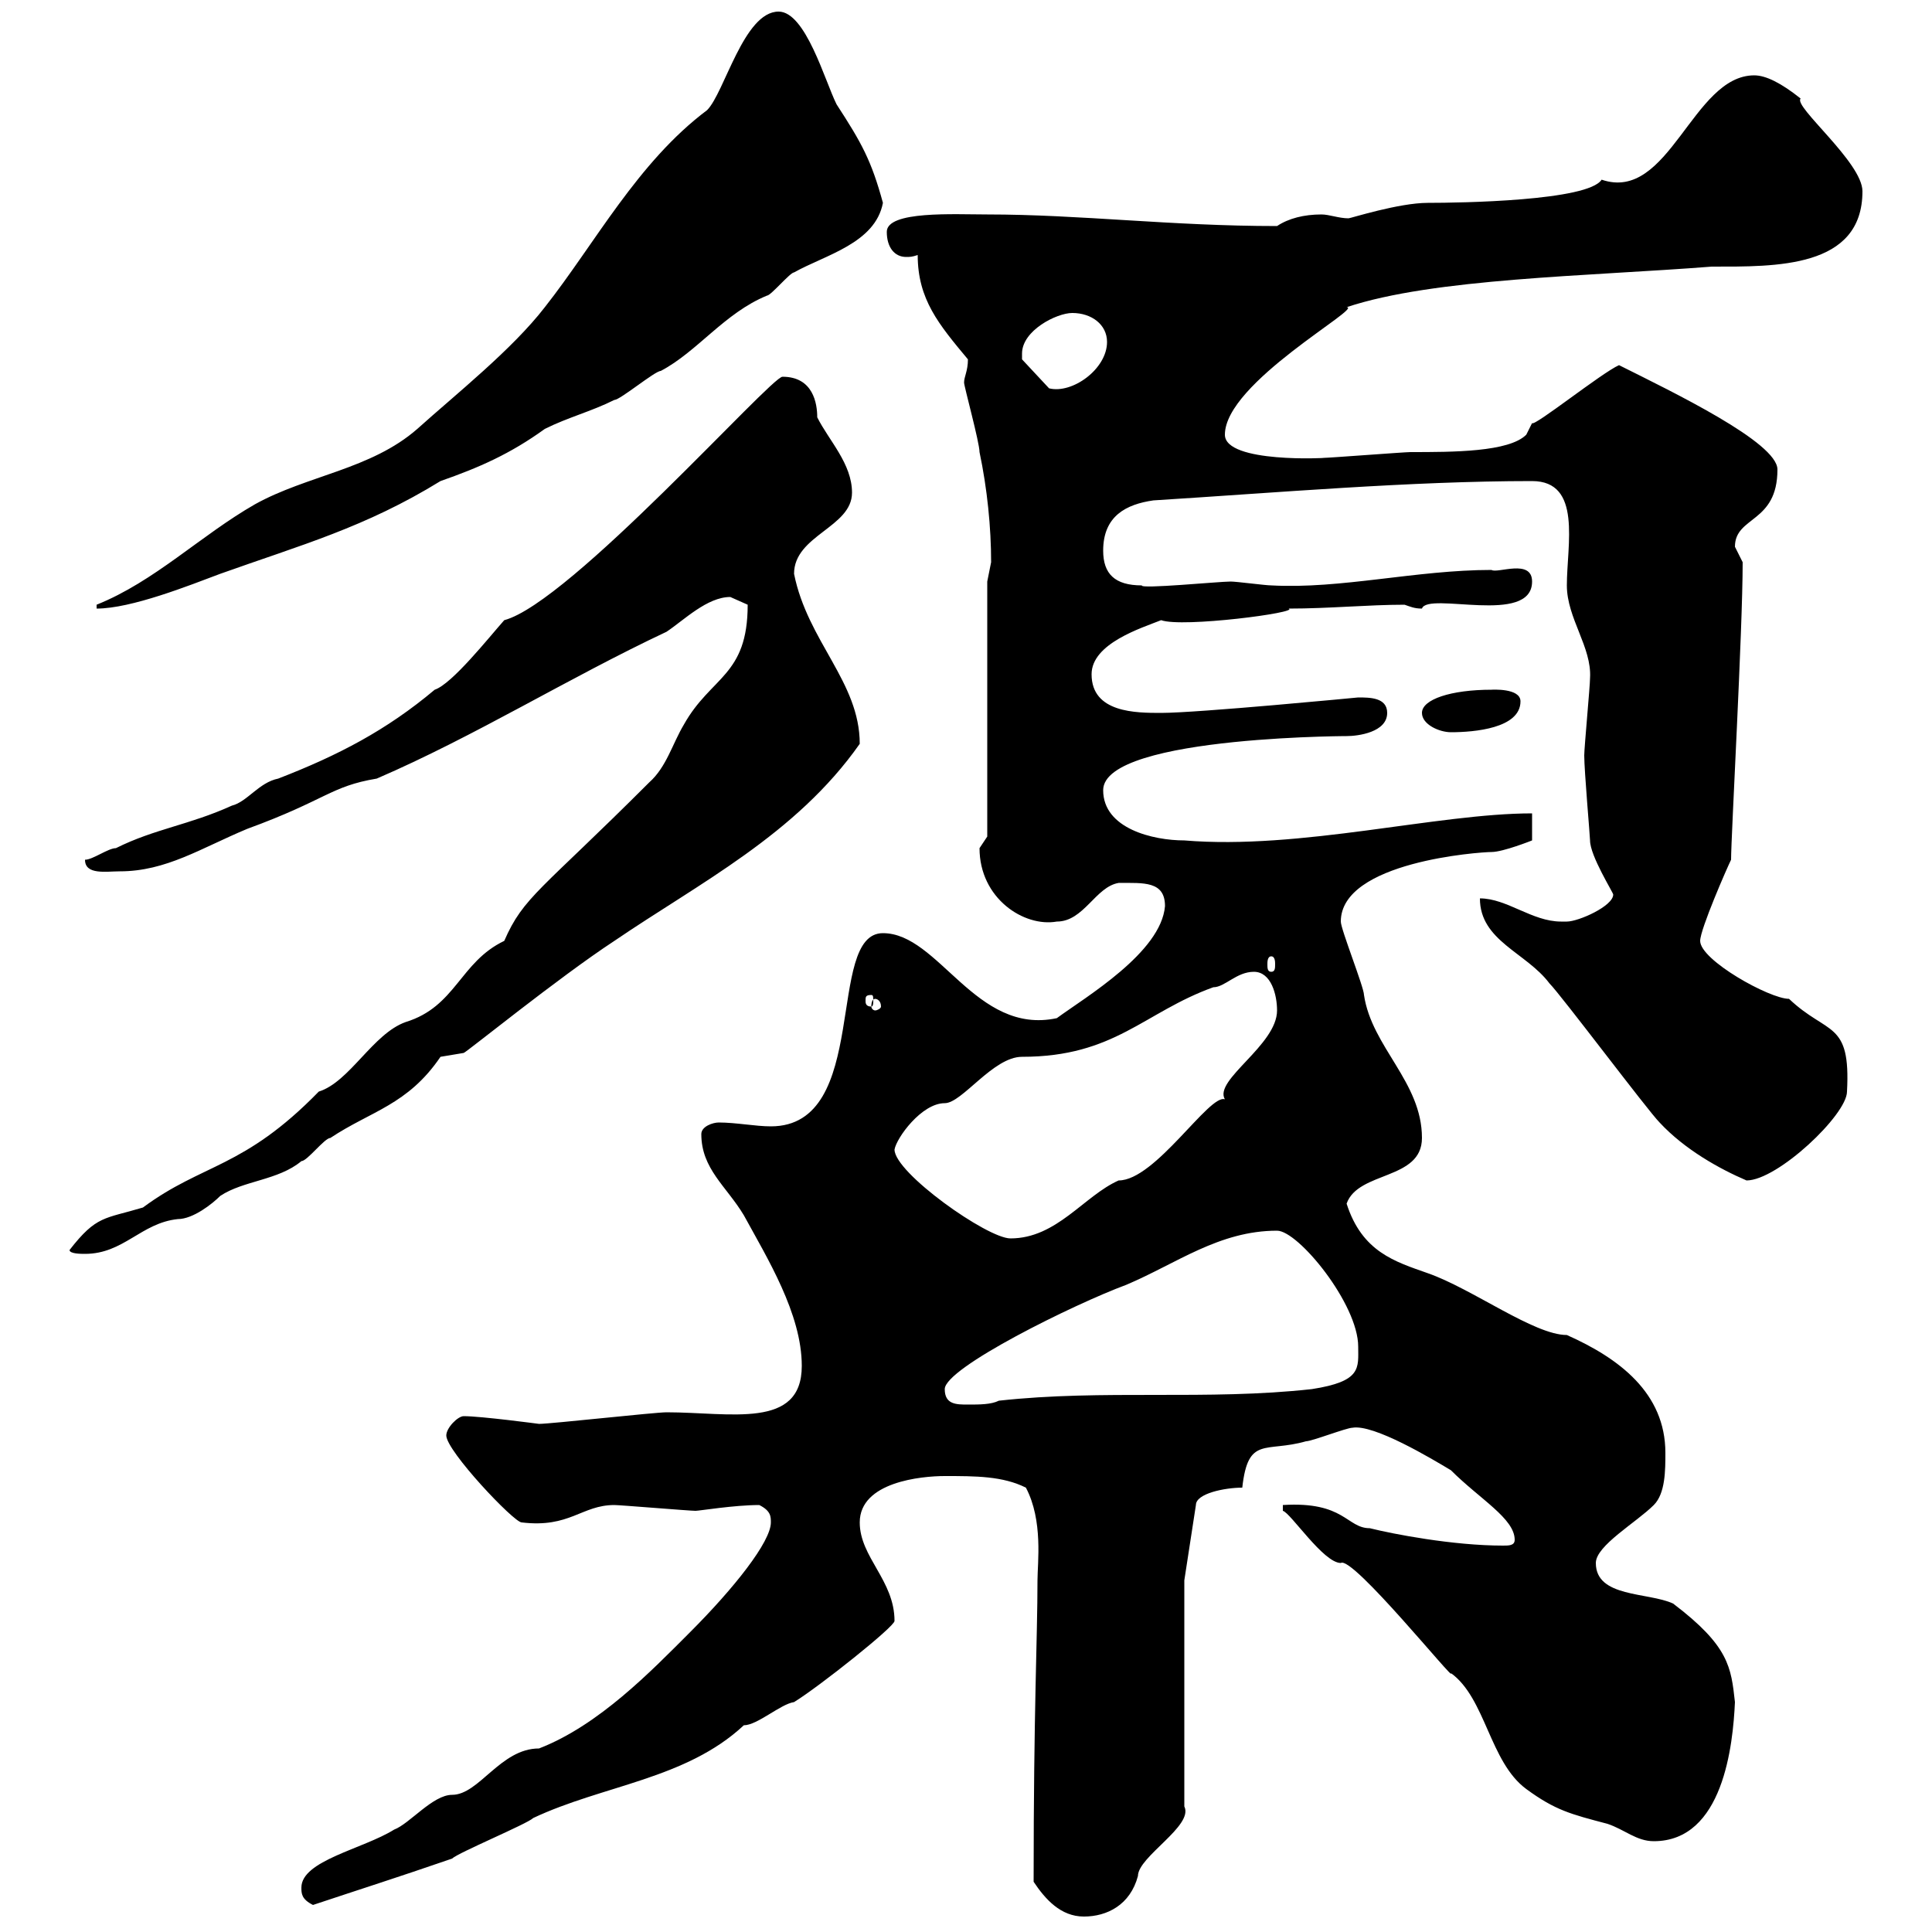 <svg xmlns="http://www.w3.org/2000/svg" xmlns:xlink="http://www.w3.org/1999/xlink" width="300" height="300"><path d="M160.50 292.20C162.30 294.90 164.70 297.60 168.30 297.60C171.90 297.60 175.50 295.80 176.70 291.30C176.70 288.30 185.40 283.50 183.90 280.50L183.90 245.40L185.70 233.70C185.70 231.90 190.20 231 192.90 231C193.80 222.90 196.50 225.60 202.80 223.80C203.70 223.80 209.10 221.70 210 221.70C213.30 221.10 222.30 226.50 225.30 228.30C229.80 232.80 235.20 235.80 235.20 239.10C235.20 240 234.30 240 233.40 240C225.60 240 216.30 238.20 212.70 237.30C209.10 237.30 208.80 233.10 199.20 233.70L199.20 234.60C200.40 234.90 205.50 242.70 208.20 242.70C210 241.50 226.20 261.60 225.30 259.80C230.70 263.70 231.30 273.60 237 277.80C241.50 281.10 243.90 281.70 249.60 283.20C252.30 284.10 254.10 285.90 256.80 285.90C267.60 285.90 269.10 270.90 269.40 264.30C268.80 258.90 268.50 255.60 259.80 249C255.90 247.20 247.80 248.10 247.80 242.70C247.80 240 254.10 236.40 256.80 233.70C258.60 231.90 258.60 228.30 258.60 225.60C258.60 216.30 251.40 210.90 243.30 207.30C238.20 207.30 228.60 200.10 221.70 197.70C216.60 195.90 211.50 194.40 209.10 186.90C210.90 181.80 220.80 183.30 220.80 176.70C220.80 168 213 162.60 211.80 154.50C211.80 153.30 208.20 144.30 208.20 143.10C208.20 133.80 229.80 132.30 231.60 132.30C233.40 132.30 237.90 130.50 237.90 130.50L237.90 126.30C223.20 126.30 201.90 132 183.90 130.50C179.10 130.50 171.30 128.70 171.30 122.70C171.30 114 212.70 114.30 209.10 114.30C210.90 114.30 215.40 113.70 215.40 110.70C215.40 108.30 212.70 108.30 210.90 108.30C210.90 108.30 186 110.70 180.30 110.70C176.40 110.70 169.50 110.70 169.50 104.70C169.50 99.90 177.30 97.50 180.30 96.30C183.60 97.50 201.90 95.10 200.10 94.50C206.40 94.50 212.40 93.90 218.10 93.90C219 94.20 219.60 94.50 220.80 94.50C221.70 91.80 237.90 97.20 237.90 90.30C237.90 86.70 232.50 89.10 231.60 88.50C219.90 88.50 208.20 91.50 197.40 90.90C196.50 90.90 192 90.30 191.10 90.30C189.30 90.30 177 91.50 177.30 90.90C173.10 90.90 171.30 89.10 171.30 85.50C171.30 80.10 174.90 78.30 179.10 77.70C198.30 76.50 219 74.70 237.90 74.70C245.70 74.70 243.30 84.60 243.30 90.90C243.30 96 247.20 100.50 246.90 105.30C246.90 106.50 246 116.10 246 117.30C246 119.70 246.90 129.90 246.90 130.50C246.90 132.90 250.50 138.60 250.50 138.90C250.50 140.70 245.10 143.10 243.30 143.10C243.30 143.10 242.40 143.10 242.40 143.10C237.90 143.10 234 139.50 229.80 139.50C229.80 146.10 237 147.90 240.60 152.70C242.40 154.50 255.90 172.50 257.70 174.30C261.60 178.50 267 181.50 271.20 183.30C276 183.30 286.80 173.10 286.80 169.50C287.40 158.40 283.80 160.80 277.80 155.10C274.80 155.10 264 149.10 264 146.10C264 144.30 268.20 134.70 268.80 133.50C268.80 129.90 270.60 97.80 270.60 87.30C270.60 87.30 269.40 84.90 269.40 84.90C269.40 80.10 276 81.30 276 72.90C276 68.70 259.80 60.90 251.40 56.70C248.70 57.90 238.20 66.30 237.90 65.70L237 67.50C234.30 70.20 225.60 70.20 219 70.20C218.10 70.20 206.40 71.10 205.50 71.10C206.40 71.10 190.20 72 190.20 67.50C190.20 59.40 211.80 47.70 209.10 47.70C222.60 43.20 246.60 42.90 265.80 41.40C275.70 41.40 289.20 41.70 289.20 29.70C289.20 25.20 278.40 16.50 279.60 15.30C276.60 12.90 274.20 11.70 272.40 11.70C262.80 11.70 259.20 31.50 248.70 27.90C246.60 31.20 226.80 31.50 221.70 31.50C217.20 31.50 209.70 33.90 209.40 33.90C207.90 33.90 206.40 33.30 205.20 33.30C202.50 33.30 200.10 33.90 198.30 35.10C181.80 35.10 167.70 33.30 153.30 33.30C148.20 33.30 137.70 32.70 137.70 36C137.70 38.40 138.90 39.90 140.70 39.90C141.30 39.90 141.60 39.90 142.50 39.60C142.50 46.50 145.80 50.40 150.30 55.80C150.30 57.60 149.70 58.50 149.70 59.40C149.70 60 152.10 68.70 152.10 70.20C153.30 75.90 153.90 81.90 153.90 87.30C153.90 87.30 153.30 90.30 153.30 90.30L153.30 129.90C153.30 129.90 152.10 131.70 152.10 131.70C152.10 139.50 159 144 164.10 143.10C168.30 143.10 170.10 137.70 173.70 137.10C177.60 137.10 180.90 136.80 180.90 140.70C180.30 147.90 168.60 154.80 164.10 158.10C151.50 160.80 145.80 144.90 137.10 144.90C128.10 144.90 135.30 174.90 119.70 174.90C117.30 174.90 114.30 174.30 111.60 174.30C110.70 174.30 108.90 174.90 108.90 176.10C108.90 181.50 112.80 184.20 115.50 188.70C119.10 195.30 124.50 204 124.50 212.10C124.50 222 113.40 219.30 103.50 219.30C101.70 219.30 85.50 221.10 83.70 221.10C83.70 221.10 74.70 219.90 72 219.90C71.10 219.90 69.30 221.70 69.30 222.90C69.30 225.30 79.80 236.40 81 236.40C88.50 237.30 90.30 233.70 95.40 233.70C96.30 233.70 107.10 234.60 108 234.60C108.60 234.60 114 233.70 117.90 233.70C119.70 234.60 119.70 235.50 119.70 236.40C119.70 239.40 114 246.60 107.10 253.50C101.10 259.50 93 267.90 83.70 271.50C77.70 271.50 74.40 278.70 70.20 278.70C67.20 278.70 63.60 283.20 61.20 284.10C56.40 287.10 46.80 288.90 46.80 293.10C46.80 294 46.80 294.90 48.60 295.80C55.80 293.40 61.50 291.60 70.20 288.60C71.10 287.70 81.90 283.20 82.80 282.30C93.60 277.20 106.50 276.30 115.50 267.90C117.60 267.90 121.20 264.60 123.30 264.30C127.20 261.90 138.90 252.60 138.90 251.70C138.90 245.40 133.50 241.80 133.50 236.40C133.50 230.10 143.10 229.20 146.70 229.20C151.50 229.20 155.70 229.20 159.30 231C162 236.10 161.10 242.70 161.10 245.40C161.10 254.40 160.50 265.20 160.50 292.20ZM146.70 215.70C146.70 212.40 166.80 202.50 174.90 199.50C182.70 196.20 189.30 191.10 198.30 191.10C201.60 191.10 210.90 202.50 210.90 209.10C210.90 212.40 211.50 214.50 203.70 215.70C187.50 217.50 171.30 215.70 155.10 217.50C153.90 218.10 152.10 218.10 150.30 218.10C148.50 218.10 146.70 218.10 146.70 215.70ZM10.80 194.10C10.80 194.70 12.60 194.70 13.20 194.70C19.20 194.70 21.90 189.90 27.60 189.30C30 189.30 33 186.90 34.20 185.70C37.80 183.30 43.20 183.30 46.80 180.30C47.70 180.30 50.40 176.70 51.30 176.70C57.60 172.50 63.30 171.60 68.40 164.10C68.40 164.10 72 163.50 72 163.50C72.30 163.50 86.70 151.80 95.40 146.10C108.60 137.10 123.60 129.60 133.50 115.50C133.50 105.90 125.40 99.60 123.30 89.10C123.30 83.10 132.30 81.90 132.30 76.50C132.30 72 128.70 68.40 126.90 64.80C126.90 62.70 126.30 58.50 121.50 58.50C119.70 58.50 88.50 93.60 78.30 96.30C75.90 99 70.20 106.20 67.50 107.10C60 113.40 52.50 117.30 43.20 120.90C40.20 121.50 38.40 124.50 36 125.10C29.40 128.10 24 128.70 18 131.70C16.80 131.70 14.40 133.50 13.20 133.50C13.20 135.90 16.50 135.30 18.60 135.30C25.80 135.30 31.20 131.70 38.40 128.70C50.70 124.20 51.30 122.10 58.50 120.90C73.80 114.30 88.20 105.30 103.50 98.10C106.20 96.30 109.80 92.70 113.40 92.70C113.40 92.70 116.10 93.90 116.10 93.90C116.10 105 110.40 105 106.20 112.50C104.40 115.50 103.50 119.10 100.80 121.50C84 138.30 81.30 139.20 78.30 146.10C71.40 149.40 70.80 156.30 63 158.70C57.90 160.50 54.30 168 49.50 169.50C37.80 181.50 31.50 180.60 22.20 187.50C16.20 189.30 15 188.70 10.80 194.10ZM138.90 178.50C139.20 176.70 143.10 171.30 146.70 171.30C149.40 171.30 154.20 164.10 158.70 164.10C173.10 164.10 177.60 157.20 188.40 153.30C190.20 153.30 192 150.90 194.70 150.90C197.40 150.90 198.30 154.50 198.30 156.90C198.30 162.30 188.40 167.70 190.20 170.70C187.80 169.80 179.40 183.30 173.70 183.30C168.30 185.70 164.10 192.30 156.90 192.30C153.30 192.30 138.90 182.10 138.90 178.50ZM135.90 155.10C136.20 155.10 136.80 155.40 136.80 156.30C136.80 156.60 136.20 156.90 135.90 156.90C135.60 156.90 135.30 156.60 135.30 156.30C135.30 155.40 135.60 155.10 135.90 155.10ZM135.30 154.50C135.60 154.50 135.60 154.80 135.60 155.40C135.60 155.70 135.60 156.30 135.30 156.30C134.40 156.30 134.40 155.70 134.40 155.40C134.40 154.80 134.40 154.50 135.30 154.50ZM197.40 148.50C198 148.50 198 149.40 198 149.70C198 150.30 198 150.90 197.40 150.90C196.80 150.90 196.80 150.30 196.80 149.70C196.80 149.40 196.80 148.50 197.40 148.50ZM220.80 110.70C220.80 112.50 223.50 113.70 225.30 113.70C228.90 113.70 236.10 113.10 236.10 108.90C236.10 106.80 231.60 107.10 231.60 107.10C225.30 107.10 220.80 108.60 220.80 110.70ZM15 93.90L15 94.50C20.40 94.50 29.40 90.90 34.20 89.10C46.80 84.60 56.70 81.90 68.40 74.70C74.40 72.60 79.20 70.50 84.60 66.60C88.20 64.80 91.80 63.90 95.40 62.10C96.30 62.10 101.70 57.60 102.60 57.60C108.30 54.60 112.50 48.60 119.10 45.90C119.70 45.90 122.70 42.30 123.30 42.30C128.10 39.60 135.90 37.80 137.10 31.50C135.30 24.90 133.80 22.20 129.90 16.20C128.10 12.60 125.10 1.80 120.90 1.80C115.50 1.80 112.50 14.40 109.80 17.10C99 25.20 92.40 37.80 84.60 47.70C79.50 54.30 70.80 61.20 64.80 66.60C57.60 72.90 47.70 73.80 39.60 78.30C31.20 83.10 24 90.30 15 93.90ZM158.70 54.90C158.70 51.30 164.10 48.60 166.50 48.60C169.50 48.60 171.90 50.40 171.90 53.10C171.90 57.30 166.50 61.20 162.90 60.30L158.70 55.80C158.70 55.80 158.70 54.90 158.70 54.90Z"/></svg>
